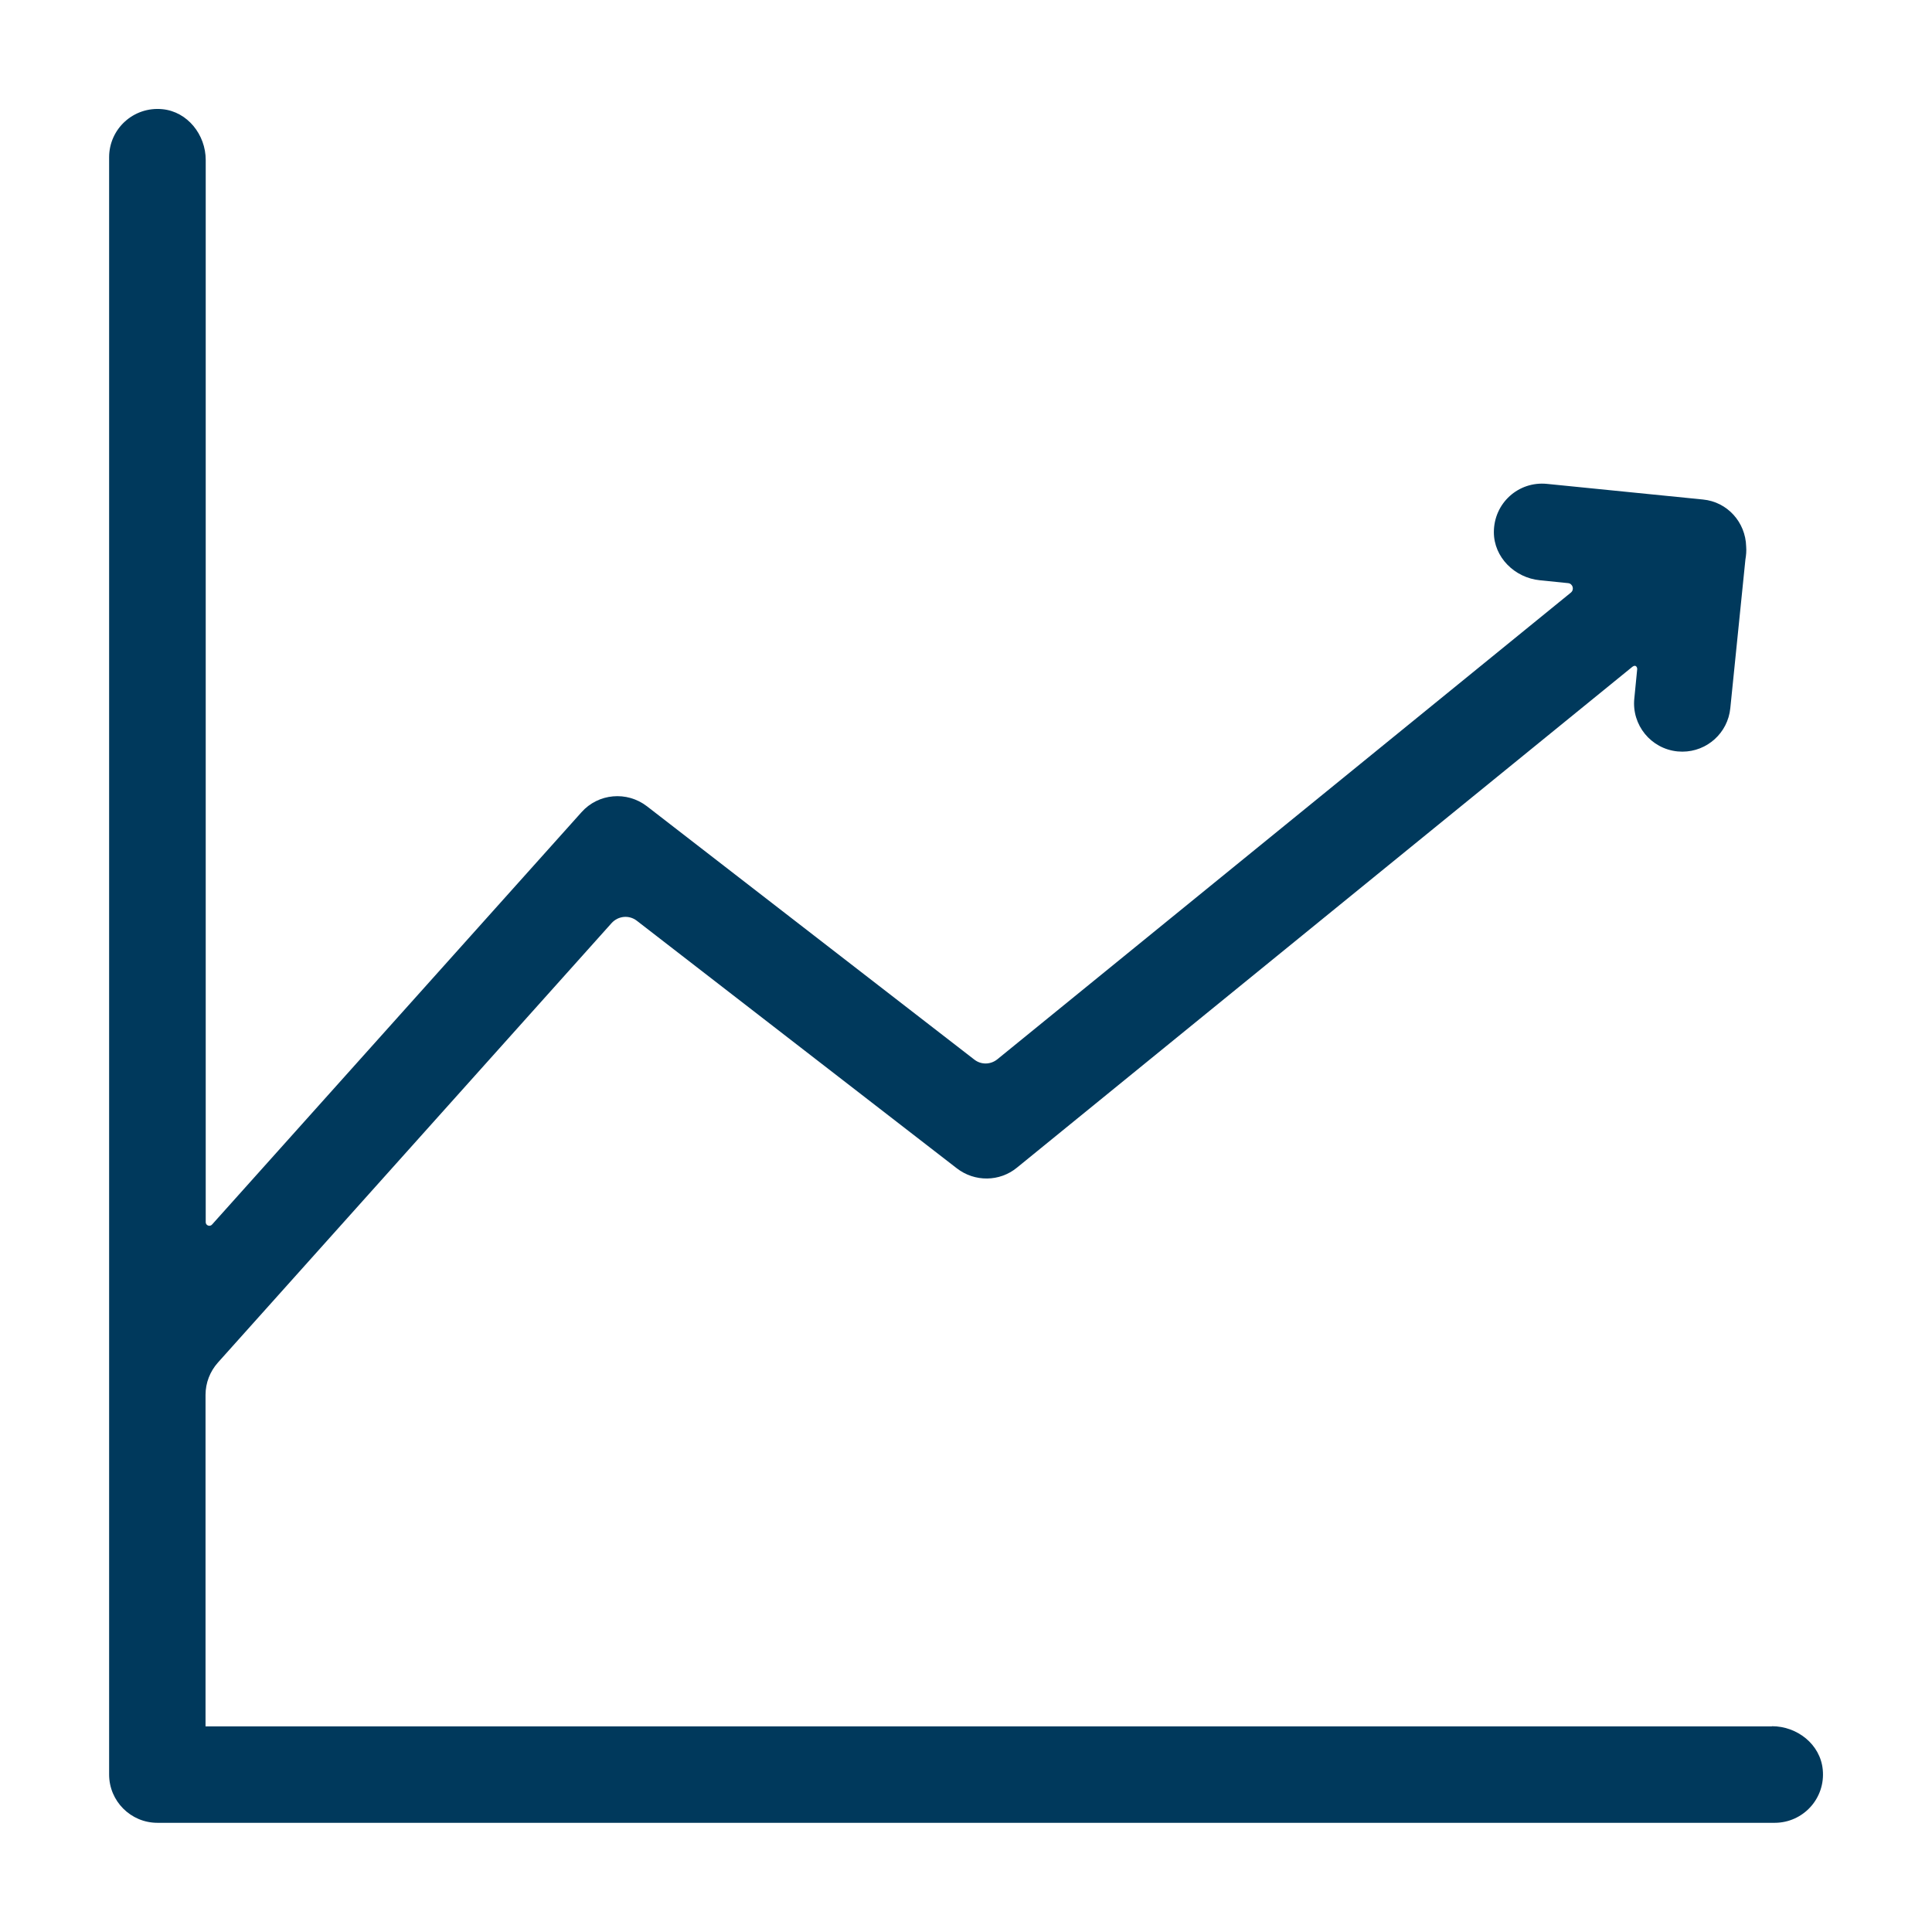 <?xml version="1.0" encoding="UTF-8"?>
<svg width="1200pt" height="1200pt" version="1.1" viewBox="0 0 1200 1200" xmlns="http://www.w3.org/2000/svg">
 <path d="m1100.6 1072.3h-972.94v-205.92c0-7.453 2.766-14.531 7.688-20.062l244.55-273c4.078-4.453 10.781-5.156 15.609-1.453l198.84 153.84c11.062 8.531 26.531 8.391 37.312-0.469 0 0 380.06-309.37 382.22-311.06 2.156-1.688 3.141 0.375 3 1.547l-1.781 18.141c-1.688 16.453 10.312 31.219 26.859 32.859 0.938 0 2.062 0.141 3 0.141 15.234 0 28.219-11.531 29.766-27l9.375-92.297c0.469-2.766 0.703-5.391 0.469-8.156-0.375-15-11.625-27.703-26.859-29.156l-96.844-9.703c-17.766-1.781-33 12-33 30 0 15.609 12.938 28.312 28.547 29.859l17.531 1.781c2.859 0.234 4.078 3.938 1.781 5.859l-356.29 289.92c-4.219 3.375-10.078 3.469-14.297 0.141l-203.29-157.31c-12.469-9.609-30.234-8.062-40.688 3.703l-229.45 256.08c-1.312 1.547-3.938 0.609-3.938-1.453v-659.76c0-15.703-11.297-30-26.859-31.547-18-1.781-33.141 12.234-33.141 29.859v1004.5c0 16.547 13.453 30 30 30h1004.5c17.625 0 31.688-15.141 29.859-33.141-1.547-15.609-15.844-26.859-31.547-26.859z" fill="#00395c"/>
</svg>
